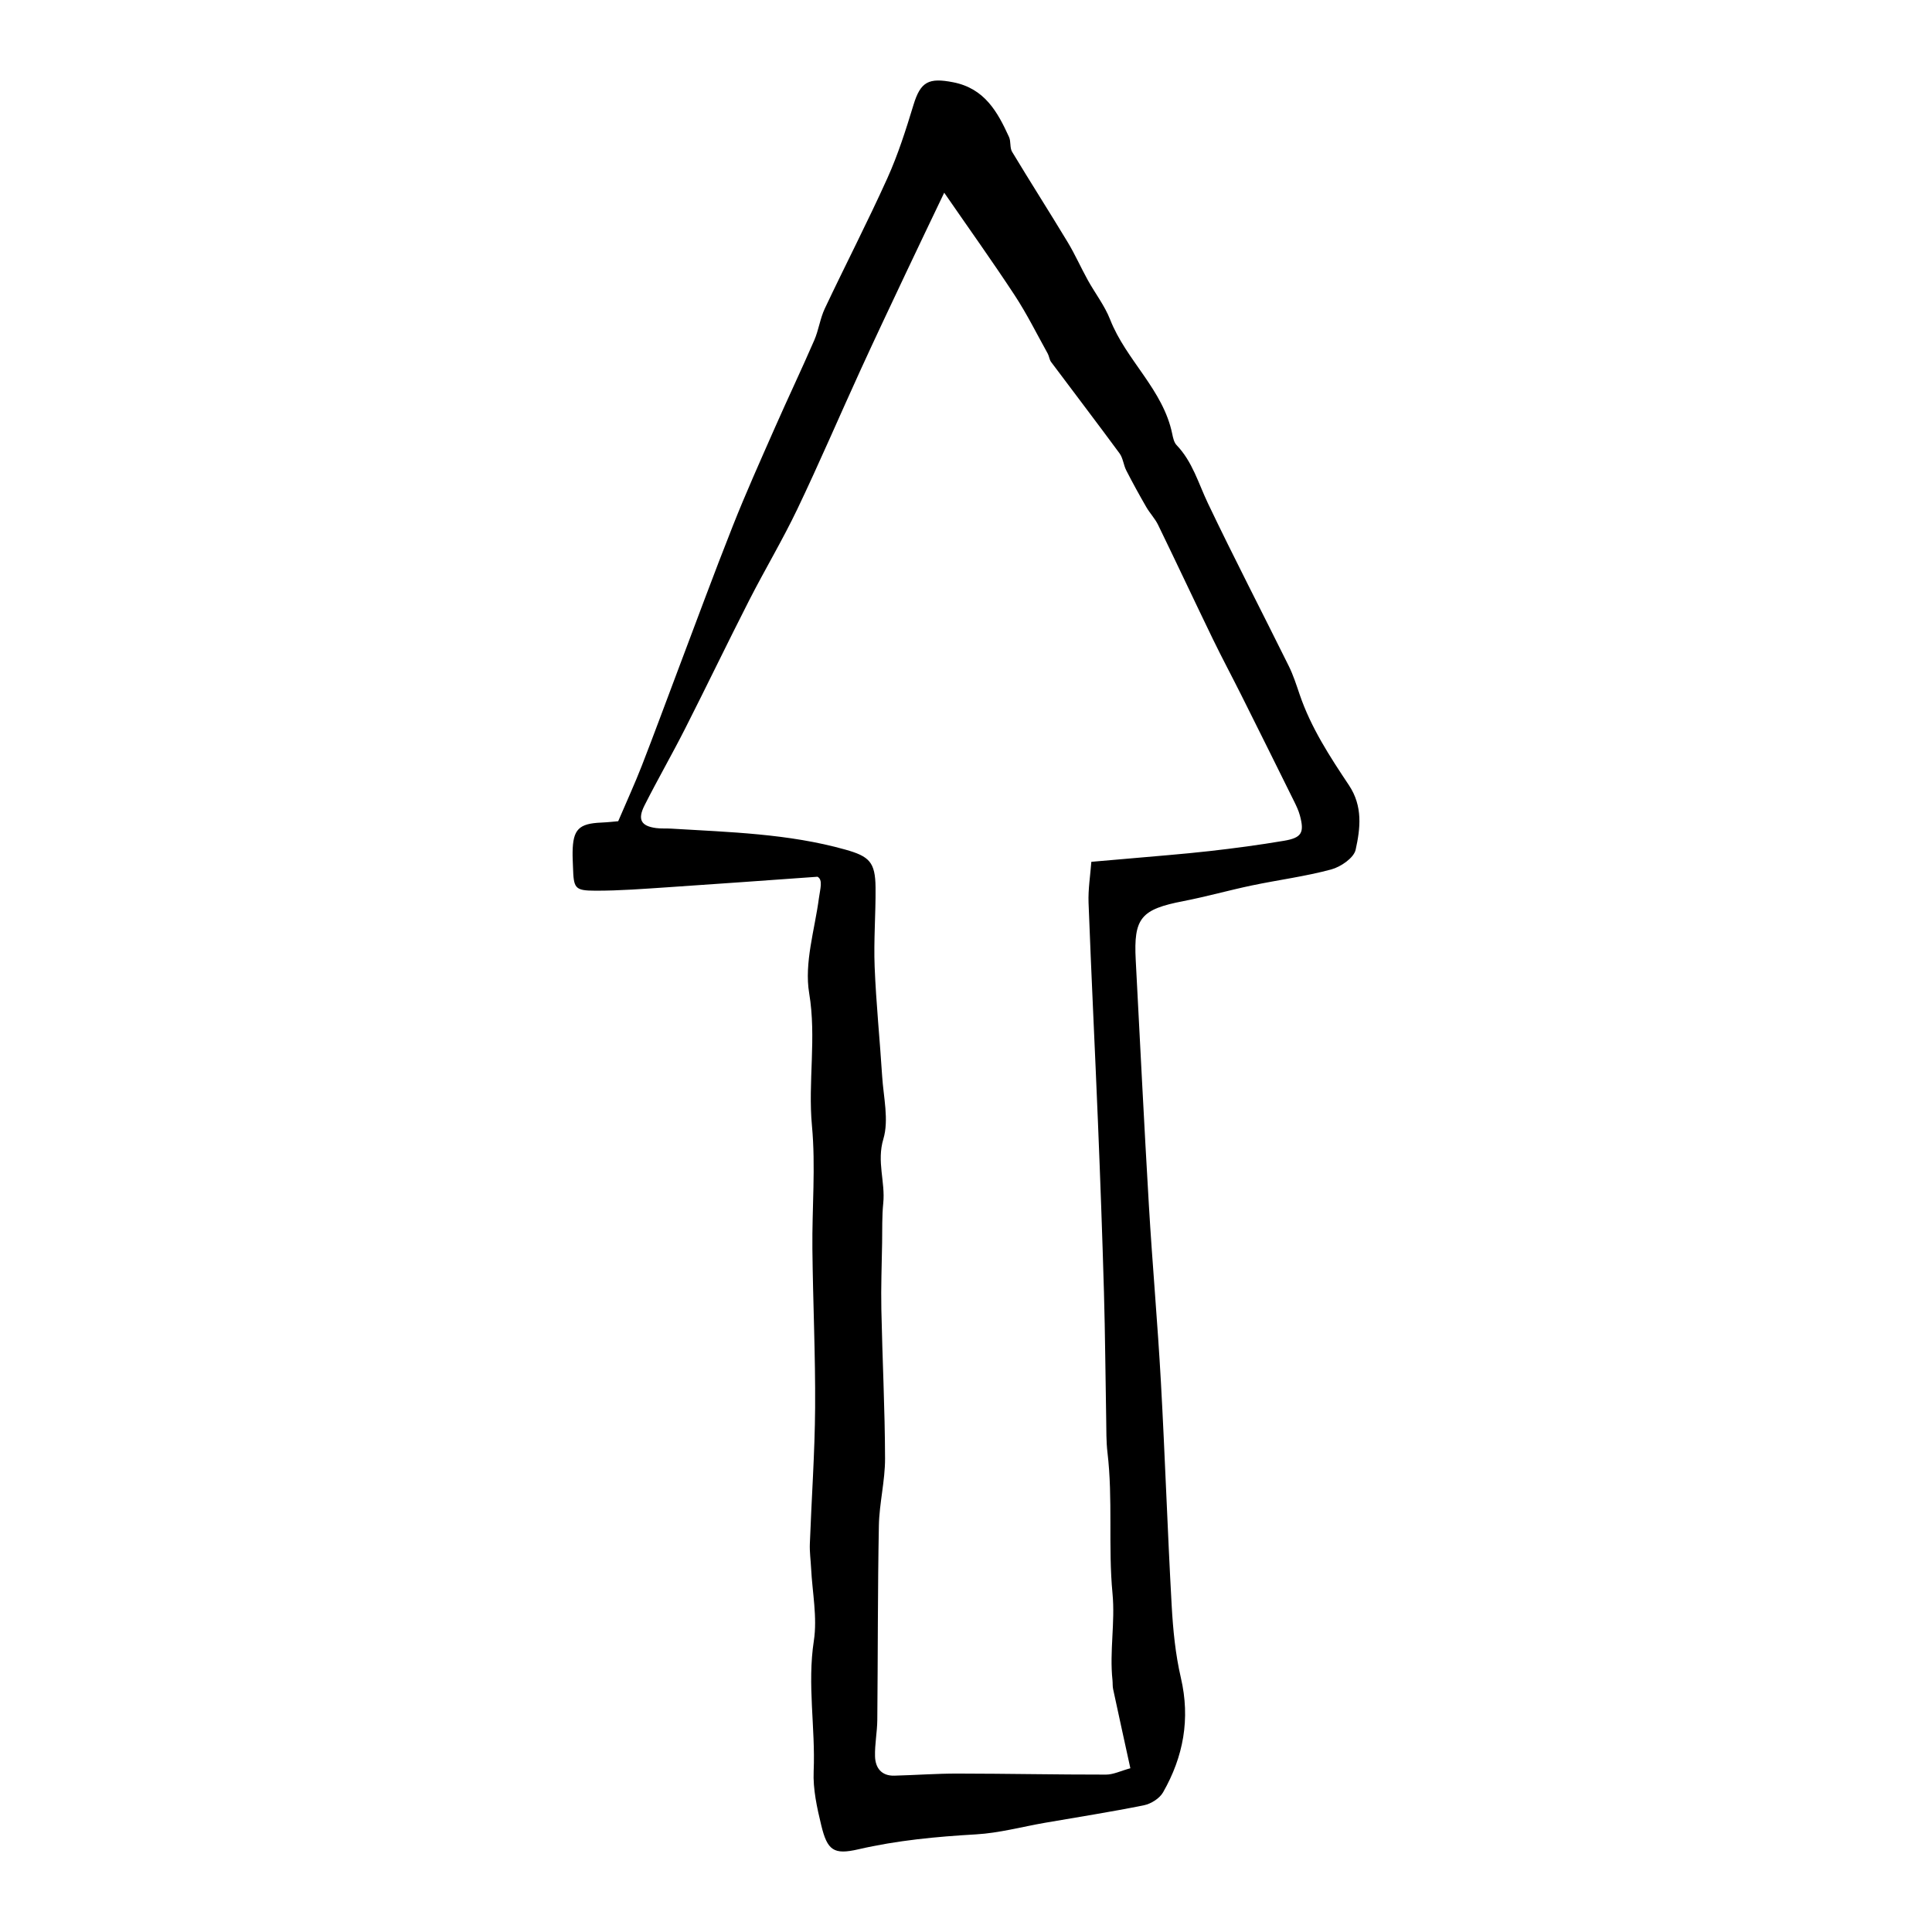 <?xml version="1.0" encoding="utf-8"?>
<!-- Designed by Vexels.com - 2020 All Rights Reserved - https://vexels.com/terms-and-conditions/  -->
<svg version="1.1" id="Capa_1" xmlns="http://www.w3.org/2000/svg" xmlns:xlink="http://www.w3.org/1999/xlink" x="0px" y="0px"
	 viewBox="0 0 1200 1200" enable-background="new 0 0 1200 1200" xml:space="preserve">
<path d="M507.769,544.561c-32.943,2.328-62.885,4.538-92.841,6.519c-15.028,0.994-30.086,2.188-45.128,2.145
	c-12.836-0.037-13.483-1.446-13.901-14.522c-0.101-3.173-0.302-6.348-0.25-9.519c0.23-14.022,3.862-17.667,17.778-18.265
	c4.355-0.187,8.695-0.696,10.549-0.85c5.467-12.784,10.373-23.464,14.634-34.395c7.671-19.681,14.932-39.521,22.407-59.279
	c11.324-29.932,22.358-59.98,34.14-89.731c8.081-20.405,17.081-40.452,25.931-60.545c8.076-18.337,16.688-36.439,24.674-54.813
	c2.744-6.314,3.611-13.47,6.54-19.672c12.792-27.084,26.564-53.716,38.883-81.007c6.597-14.616,11.506-30.073,16.186-45.452
	c4.401-14.461,9.425-17.072,24.698-14.069c19.457,3.825,27.495,18.283,34.654,33.986c1.27,2.784,0.387,6.672,1.909,9.199
	c11.329,18.808,23.169,37.309,34.513,56.109c4.575,7.582,8.176,15.745,12.465,23.508c4.553,8.239,10.513,15.88,13.905,24.547
	c9.921,25.349,32.935,43.494,38.59,71.081c0.496,2.422,1.107,5.282,2.702,6.941c9.881,10.28,13.529,23.7,19.442,36.1
	c16.19,33.955,33.536,67.358,50.219,101.08c2.797,5.654,4.745,11.755,6.787,17.752c6.981,20.51,18.728,38.529,30.581,56.283
	c8.761,13.122,7.102,26.848,4.175,40.108c-1.12,5.073-9.228,10.624-15.159,12.225c-16.124,4.353-32.832,6.494-49.222,9.925
	c-14.213,2.975-28.224,6.952-42.473,9.713c-26.509,5.136-31.113,10.459-29.733,36.689c2.673,50.803,5.176,101.617,8.177,152.401
	c2.158,36.517,5.421,72.97,7.449,109.493c2.573,46.317,4.114,92.691,6.702,139.007c0.84,15.04,2.315,30.266,5.718,44.891
	c5.937,25.516,1.586,48.97-11.084,71.124c-2.157,3.771-7.455,7.118-11.84,8.007c-20.398,4.139-40.989,7.33-61.506,10.889
	c-14.264,2.475-28.441,6.368-42.796,7.194c-24.656,1.42-49.005,3.714-73.153,9.292c-15.286,3.531-19.209,0.66-22.979-14.867
	c-2.667-10.981-5.207-22.494-4.733-33.639c1.15-26.999-4.064-53.836,0.114-81.027c2.243-14.599-0.948-30.035-1.706-45.093
	c-0.253-5.035-0.966-10.082-0.78-15.098c1.045-28.178,3.087-56.343,3.278-84.523c0.222-32.847-1.348-65.701-1.694-98.557
	c-0.269-25.511,2.095-51.212-0.266-76.496c-2.566-27.48,2.896-54.684-1.736-82.469c-3.139-18.831,3.44-39.334,6.056-59.038
	C509.413,552.051,511.289,546.486,507.769,544.561z M586.465,119.688c-8.08,16.933-15.99,33.368-23.774,49.862
	c-9.466,20.056-18.973,40.094-28.196,60.261c-13.157,28.766-25.61,57.864-39.252,86.395c-9.227,19.298-20.26,37.723-29.985,56.794
	c-13.489,26.452-26.349,53.223-39.787,79.701c-8.112,15.983-17.058,31.542-25.146,47.536c-4.46,8.821-2.134,12.838,7.153,14.086
	c3.133,0.421,6.351,0.162,9.521,0.354c36.261,2.196,72.65,3.091,108.019,13.019c14.927,4.19,18.652,7.74,18.801,23.522
	c0.154,16.43-1.216,32.897-0.561,49.294c0.904,22.638,3.229,45.216,4.653,67.838c0.826,13.11,4.312,27.222,0.75,39.133
	c-4.205,14.063,1.284,26.623-0.056,39.813c-0.825,8.121-0.573,16.356-0.707,24.541c-0.226,13.801-0.759,27.611-0.479,41.404
	c0.626,30.894,2.218,61.778,2.301,92.669c0.037,13.893-3.571,27.775-3.836,41.694c-0.763,40.225-0.591,80.468-0.978,120.702
	c-0.073,7.553-1.625,15.114-1.408,22.64c0.204,7.091,3.971,12.156,11.955,11.952c13.134-0.336,26.262-1.324,39.391-1.305
	c30.717,0.042,61.435,0.677,92.151,0.647c4.551-0.004,9.1-2.312,15.091-3.948c-3.814-17.445-7.307-33.292-10.71-49.159
	c-0.388-1.808-0.202-3.731-0.4-5.589c-1.91-17.913,1.734-35.7,0.016-53.822c-2.754-29.048,0.337-58.455-3.131-87.604
	c-0.806-6.778-0.658-13.679-0.783-20.527c-0.479-26.265-0.64-52.539-1.388-78.796c-1.002-35.179-2.29-70.353-3.724-105.517
	c-1.855-45.493-4.129-90.97-5.847-136.468c-0.323-8.541,1.116-17.148,1.727-25.519c9.233-0.798,16.023-1.363,22.81-1.976
	c16.818-1.518,33.666-2.78,50.443-4.668c15.526-1.748,31.036-3.818,46.438-6.424c11.042-1.869,12.722-5.072,9.848-15.725
	c-0.817-3.029-2.202-5.941-3.601-8.77c-10.859-21.953-21.748-43.89-32.705-65.794c-5.843-11.682-12.029-23.195-17.724-34.947
	c-11.444-23.612-22.576-47.375-34.047-70.973c-1.918-3.946-5.128-7.243-7.337-11.073c-4.312-7.478-8.483-15.047-12.417-22.73
	c-1.727-3.373-2.007-7.649-4.18-10.606c-14.001-19.05-28.372-37.829-42.522-56.771c-1.082-1.449-1.19-3.586-2.095-5.212
	c-6.744-12.126-12.929-24.627-20.519-36.205C616.519,162.491,601.947,142.124,586.465,119.688z"/>
</svg>
